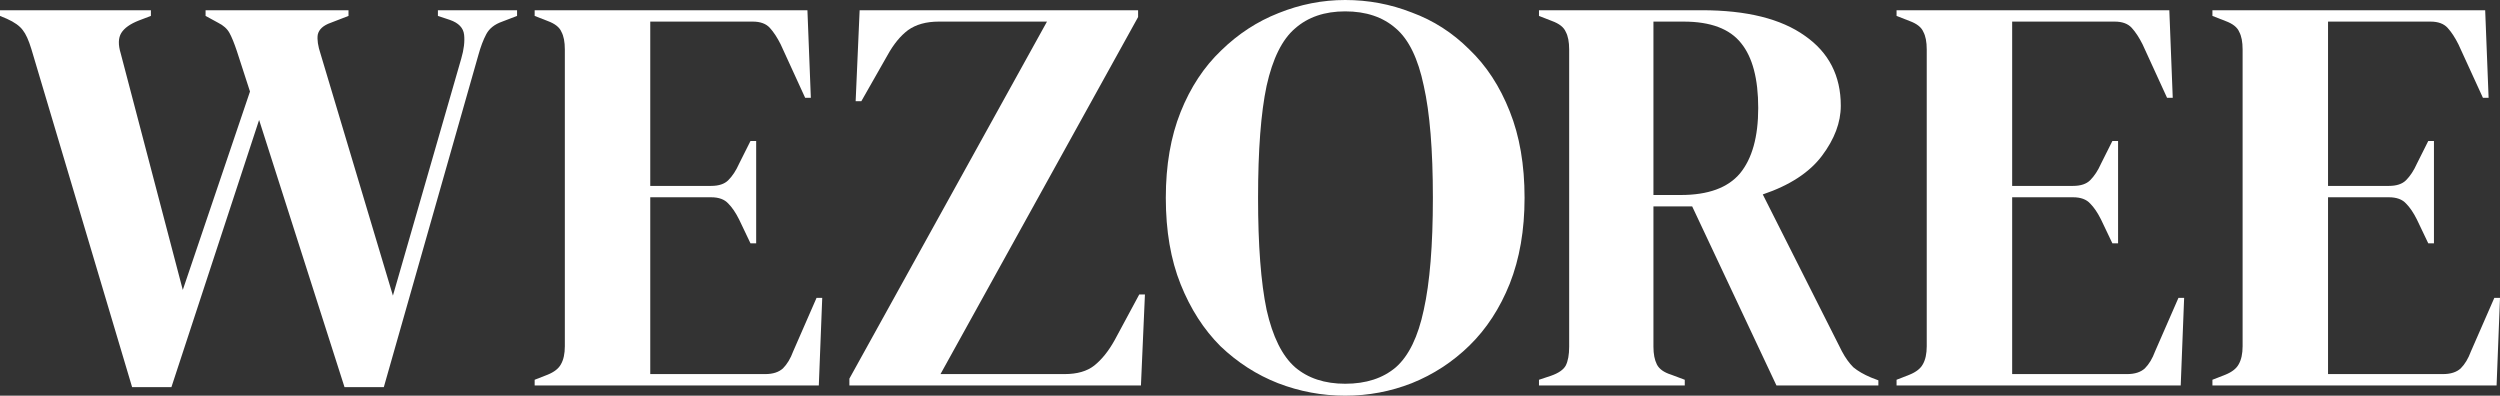 <svg width="1112" height="176" viewBox="0 0 1112 176" fill="none" xmlns="http://www.w3.org/2000/svg">
<rect x="0" y="0" width="1112" height="176" fill="#333333" stroke="none"/>
<path d="M58.764 172.207L13.931 21.747C12.749 17.87 11.483 15.088 10.132 13.402C8.781 11.548 6.417 9.862 3.04 8.345L0 7.08V4.552H67.122V7.08L61.803 9.103C57.919 10.621 55.302 12.475 53.951 14.667C52.6 16.858 52.516 19.893 53.698 23.77L81.307 128.966L111.195 40.713L105.37 22.759C104.187 19.218 103.09 16.521 102.077 14.667C101.064 12.812 99.375 11.295 97.011 10.115L91.439 7.08V4.552H155.015V7.08L147.163 10.115C143.786 11.295 141.844 13.065 141.337 15.425C140.999 17.617 141.421 20.483 142.603 24.023L174.772 131.494L205.167 26.046C206.349 22 206.771 18.46 206.433 15.425C206.095 12.391 203.985 10.199 200.101 8.851L194.782 7.08V4.552H229.989V7.08L223.404 9.609C220.026 10.789 217.662 12.644 216.311 15.172C214.961 17.701 213.779 20.82 212.765 24.529L170.719 172.207H153.242L115.248 53.356L76.241 172.207H58.764Z" fill="white"/>
<path d="M237.816 171.448V168.92L243.641 166.644C246.512 165.464 248.454 163.946 249.467 162.092C250.649 160.069 251.24 157.372 251.24 154V22C251.24 18.628 250.733 16.015 249.72 14.161C248.876 12.138 246.85 10.536 243.641 9.356L237.816 7.08V4.552H359.143L360.662 43.494H358.129L347.238 19.724C345.718 16.69 344.114 14.245 342.425 12.391C340.737 10.536 338.204 9.609 334.826 9.609H289.234V82.69H316.336C319.713 82.69 322.246 81.847 323.935 80.161C325.792 78.306 327.397 75.862 328.747 72.828L333.813 62.713H336.346V108.23H333.813L328.747 97.609C327.228 94.575 325.624 92.215 323.935 90.529C322.246 88.674 319.713 87.747 316.336 87.747H289.234V166.391H340.399C343.776 166.391 346.393 165.548 348.251 163.862C350.108 162.008 351.628 159.479 352.81 156.276L363.195 132.506H365.728L364.208 171.448H237.816Z" fill="white"/>
<path d="M377.807 171.448V168.414L465.699 9.609H417.574C412.001 9.609 407.442 10.874 403.896 13.402C400.519 15.931 397.479 19.64 394.778 24.529L383.126 45.011H380.593L382.366 4.552H506.226V7.586L418.334 166.391H473.551C479.124 166.391 483.514 165.126 486.723 162.598C490.1 159.9 493.139 156.107 495.841 151.218L506.733 130.989H509.266L507.493 171.448H377.807Z" fill="white"/>
<path d="M598.339 176C588.039 176 578.076 174.146 568.451 170.437C558.995 166.728 550.467 161.249 542.868 154C535.438 146.582 529.528 137.395 525.138 126.437C520.748 115.479 518.552 102.667 518.552 88C518.552 73.502 520.748 60.774 525.138 49.816C529.528 38.858 535.523 29.755 543.122 22.506C550.72 15.088 559.248 9.525 568.704 5.816C578.329 1.939 588.208 0 598.339 0C608.64 0 618.518 1.854 627.975 5.563C637.6 9.103 646.127 14.582 653.557 22C661.156 29.249 667.15 38.437 671.541 49.563C675.931 60.521 678.126 73.333 678.126 88C678.126 102.33 675.931 115.057 671.541 126.184C667.15 137.142 661.156 146.33 653.557 153.747C646.127 160.996 637.6 166.559 627.975 170.437C618.518 174.146 608.64 176 598.339 176ZM598.339 170.69C607.627 170.69 615.141 168.245 620.882 163.356C626.624 158.299 630.761 149.785 633.294 137.816C635.995 125.678 637.346 109.073 637.346 88C637.346 66.759 635.995 50.153 633.294 38.184C630.761 26.046 626.624 17.533 620.882 12.644C615.141 7.586 607.627 5.057 598.339 5.057C589.221 5.057 581.791 7.586 576.05 12.644C570.308 17.533 566.087 26.046 563.385 38.184C560.852 50.153 559.586 66.759 559.586 88C559.586 109.073 560.852 125.678 563.385 137.816C566.087 149.785 570.308 158.299 576.05 163.356C581.791 168.245 589.221 170.69 598.339 170.69Z" fill="white"/>
<path d="M684.54 171.448V168.92L689.859 167.149C693.236 165.969 695.431 164.452 696.444 162.598C697.458 160.575 697.964 157.793 697.964 154.253V22C697.964 18.628 697.458 16.015 696.444 14.161C695.6 12.138 693.574 10.536 690.366 9.356L684.54 7.08V4.552H756.981C776.907 4.552 792.189 8.345 802.827 15.931C813.465 23.349 818.785 33.717 818.785 47.035C818.785 54.452 815.998 61.87 810.426 69.287C804.854 76.705 796.073 82.437 784.084 86.483L819.291 156.276C820.811 159.142 822.5 161.502 824.357 163.356C826.383 165.042 829.001 166.559 832.209 167.908L835.502 169.172V171.448H790.163L752.675 91.793H735.451V154.253C735.451 157.456 735.958 160.069 736.971 162.092C737.984 164.115 740.095 165.632 743.304 166.644L749.383 168.92V171.448H684.54ZM735.451 86.736H747.609C759.768 86.736 768.548 83.533 773.952 77.126C779.355 70.552 782.057 60.858 782.057 48.046C782.057 35.065 779.524 25.456 774.459 19.218C769.393 12.812 760.865 9.609 748.876 9.609H735.451V86.736Z" fill="white"/>
<path d="M843.589 171.448V168.92L849.415 166.644C852.286 165.464 854.228 163.946 855.241 162.092C856.423 160.069 857.014 157.372 857.014 154V22C857.014 18.628 856.507 16.015 855.494 14.161C854.65 12.138 852.624 10.536 849.415 9.356L843.589 7.08V4.552H964.916L966.436 43.494H963.903L953.012 19.724C951.492 16.69 949.888 14.245 948.199 12.391C946.51 10.536 943.978 9.609 940.6 9.609H895.008V82.69H922.11C925.487 82.69 928.02 81.847 929.709 80.161C931.566 78.306 933.17 75.862 934.521 72.828L939.587 62.713H942.12V108.23H939.587L934.521 97.609C933.002 94.575 931.397 92.215 929.709 90.529C928.02 88.674 925.487 87.747 922.11 87.747H895.008V166.391H946.173C949.55 166.391 952.167 165.548 954.025 163.862C955.882 162.008 957.402 159.479 958.584 156.276L968.969 132.506H971.502L969.982 171.448H843.589Z" fill="white"/>
<path d="M984.087 171.448V168.92L989.913 166.644C992.784 165.464 994.726 163.946 995.739 162.092C996.921 160.069 997.512 157.372 997.512 154V22C997.512 18.628 997.005 16.015 995.992 14.161C995.148 12.138 993.122 10.536 989.913 9.356L984.087 7.08V4.552H1105.41L1106.93 43.494H1104.4L1093.51 19.724C1091.99 16.69 1090.39 14.245 1088.7 12.391C1087.01 10.536 1084.48 9.609 1081.1 9.609H1035.51V82.69H1062.61C1065.99 82.69 1068.52 81.847 1070.21 80.161C1072.06 78.306 1073.67 75.862 1075.02 72.828L1080.09 62.713H1082.62V108.23H1080.09L1075.02 97.609C1073.5 94.575 1071.9 92.215 1070.21 90.529C1068.52 88.674 1065.99 87.747 1062.61 87.747H1035.51V166.391H1086.67C1090.05 166.391 1092.67 165.548 1094.52 163.862C1096.38 162.008 1097.9 159.479 1099.08 156.276L1109.47 132.506H1112L1110.48 171.448H984.087Z" fill="white"/>
</svg>

